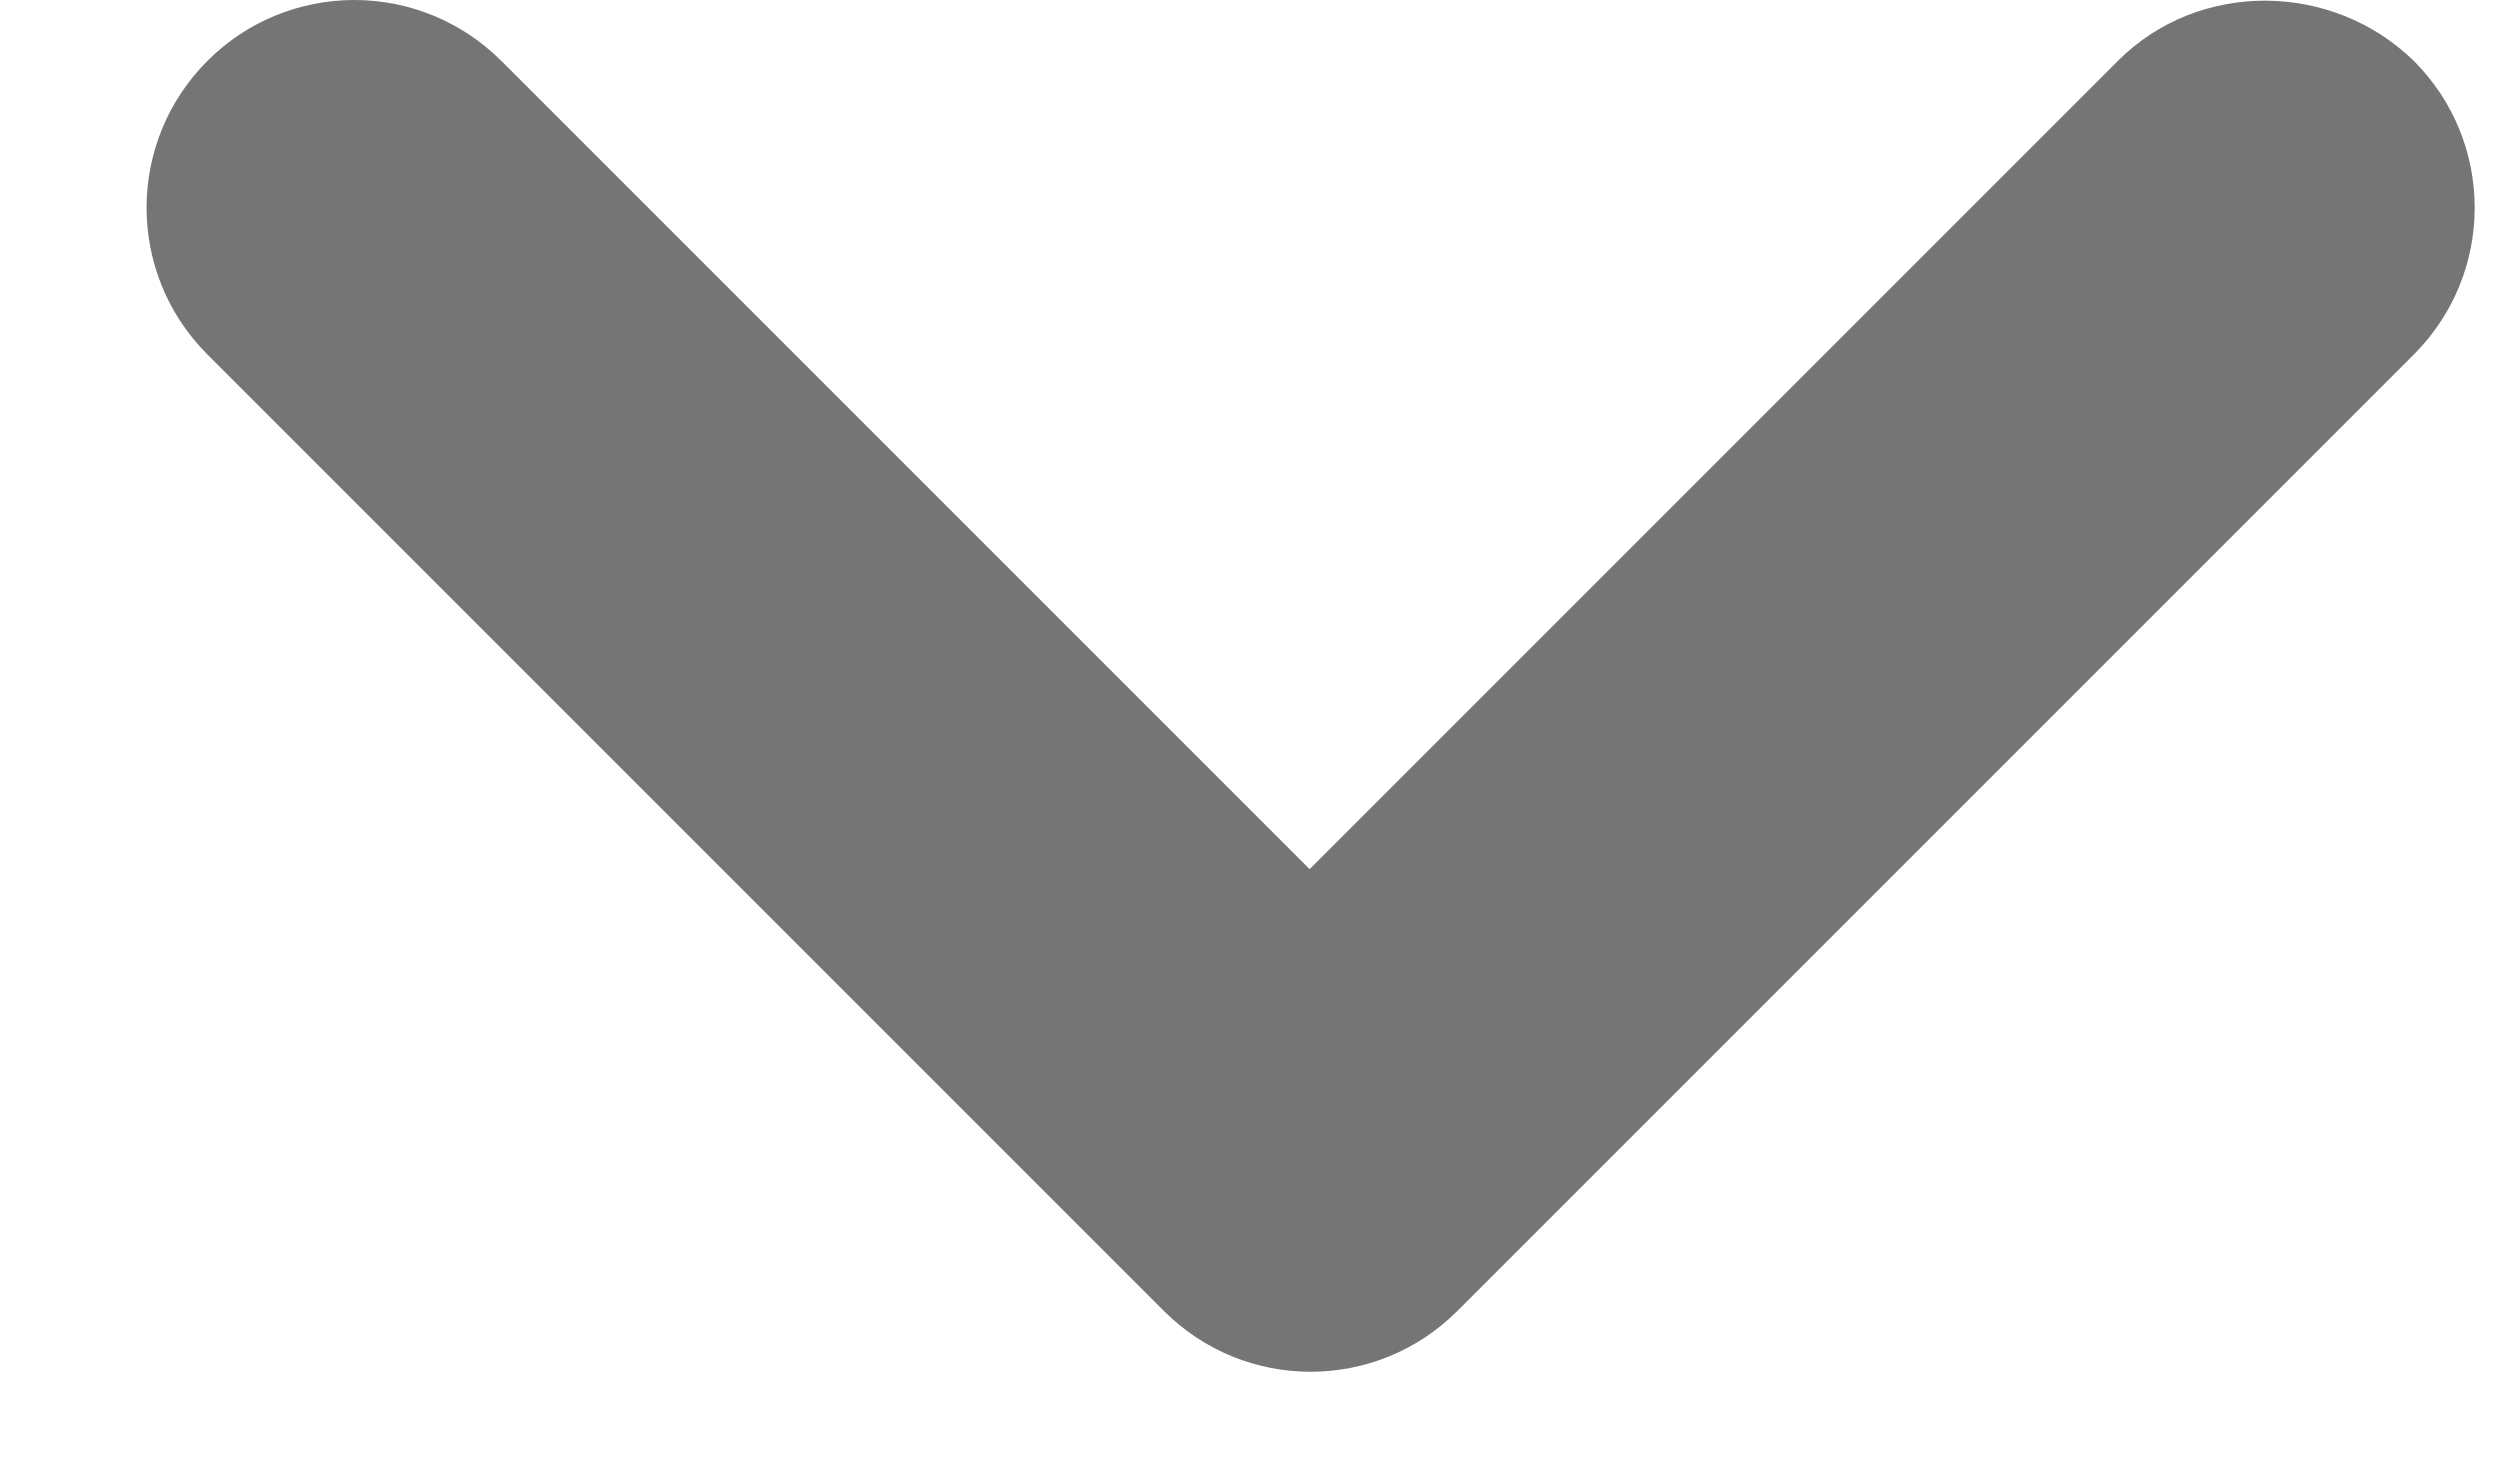 <svg width="12" height="7" viewBox="0 0 12 7" fill="none" xmlns="http://www.w3.org/2000/svg">
<path d="M10.166 0.292L6.286 4.172L2.406 0.292C2.219 0.105 1.965 0 1.701 0C1.436 0 1.182 0.105 0.996 0.292C0.606 0.682 0.606 1.312 0.996 1.702L5.586 6.292C5.976 6.682 6.606 6.682 6.996 6.292L11.586 1.702C11.976 1.312 11.976 0.682 11.586 0.292C11.196 -0.088 10.556 -0.098 10.166 0.292Z" fill="black" fill-opacity="0.54"/>
</svg>
